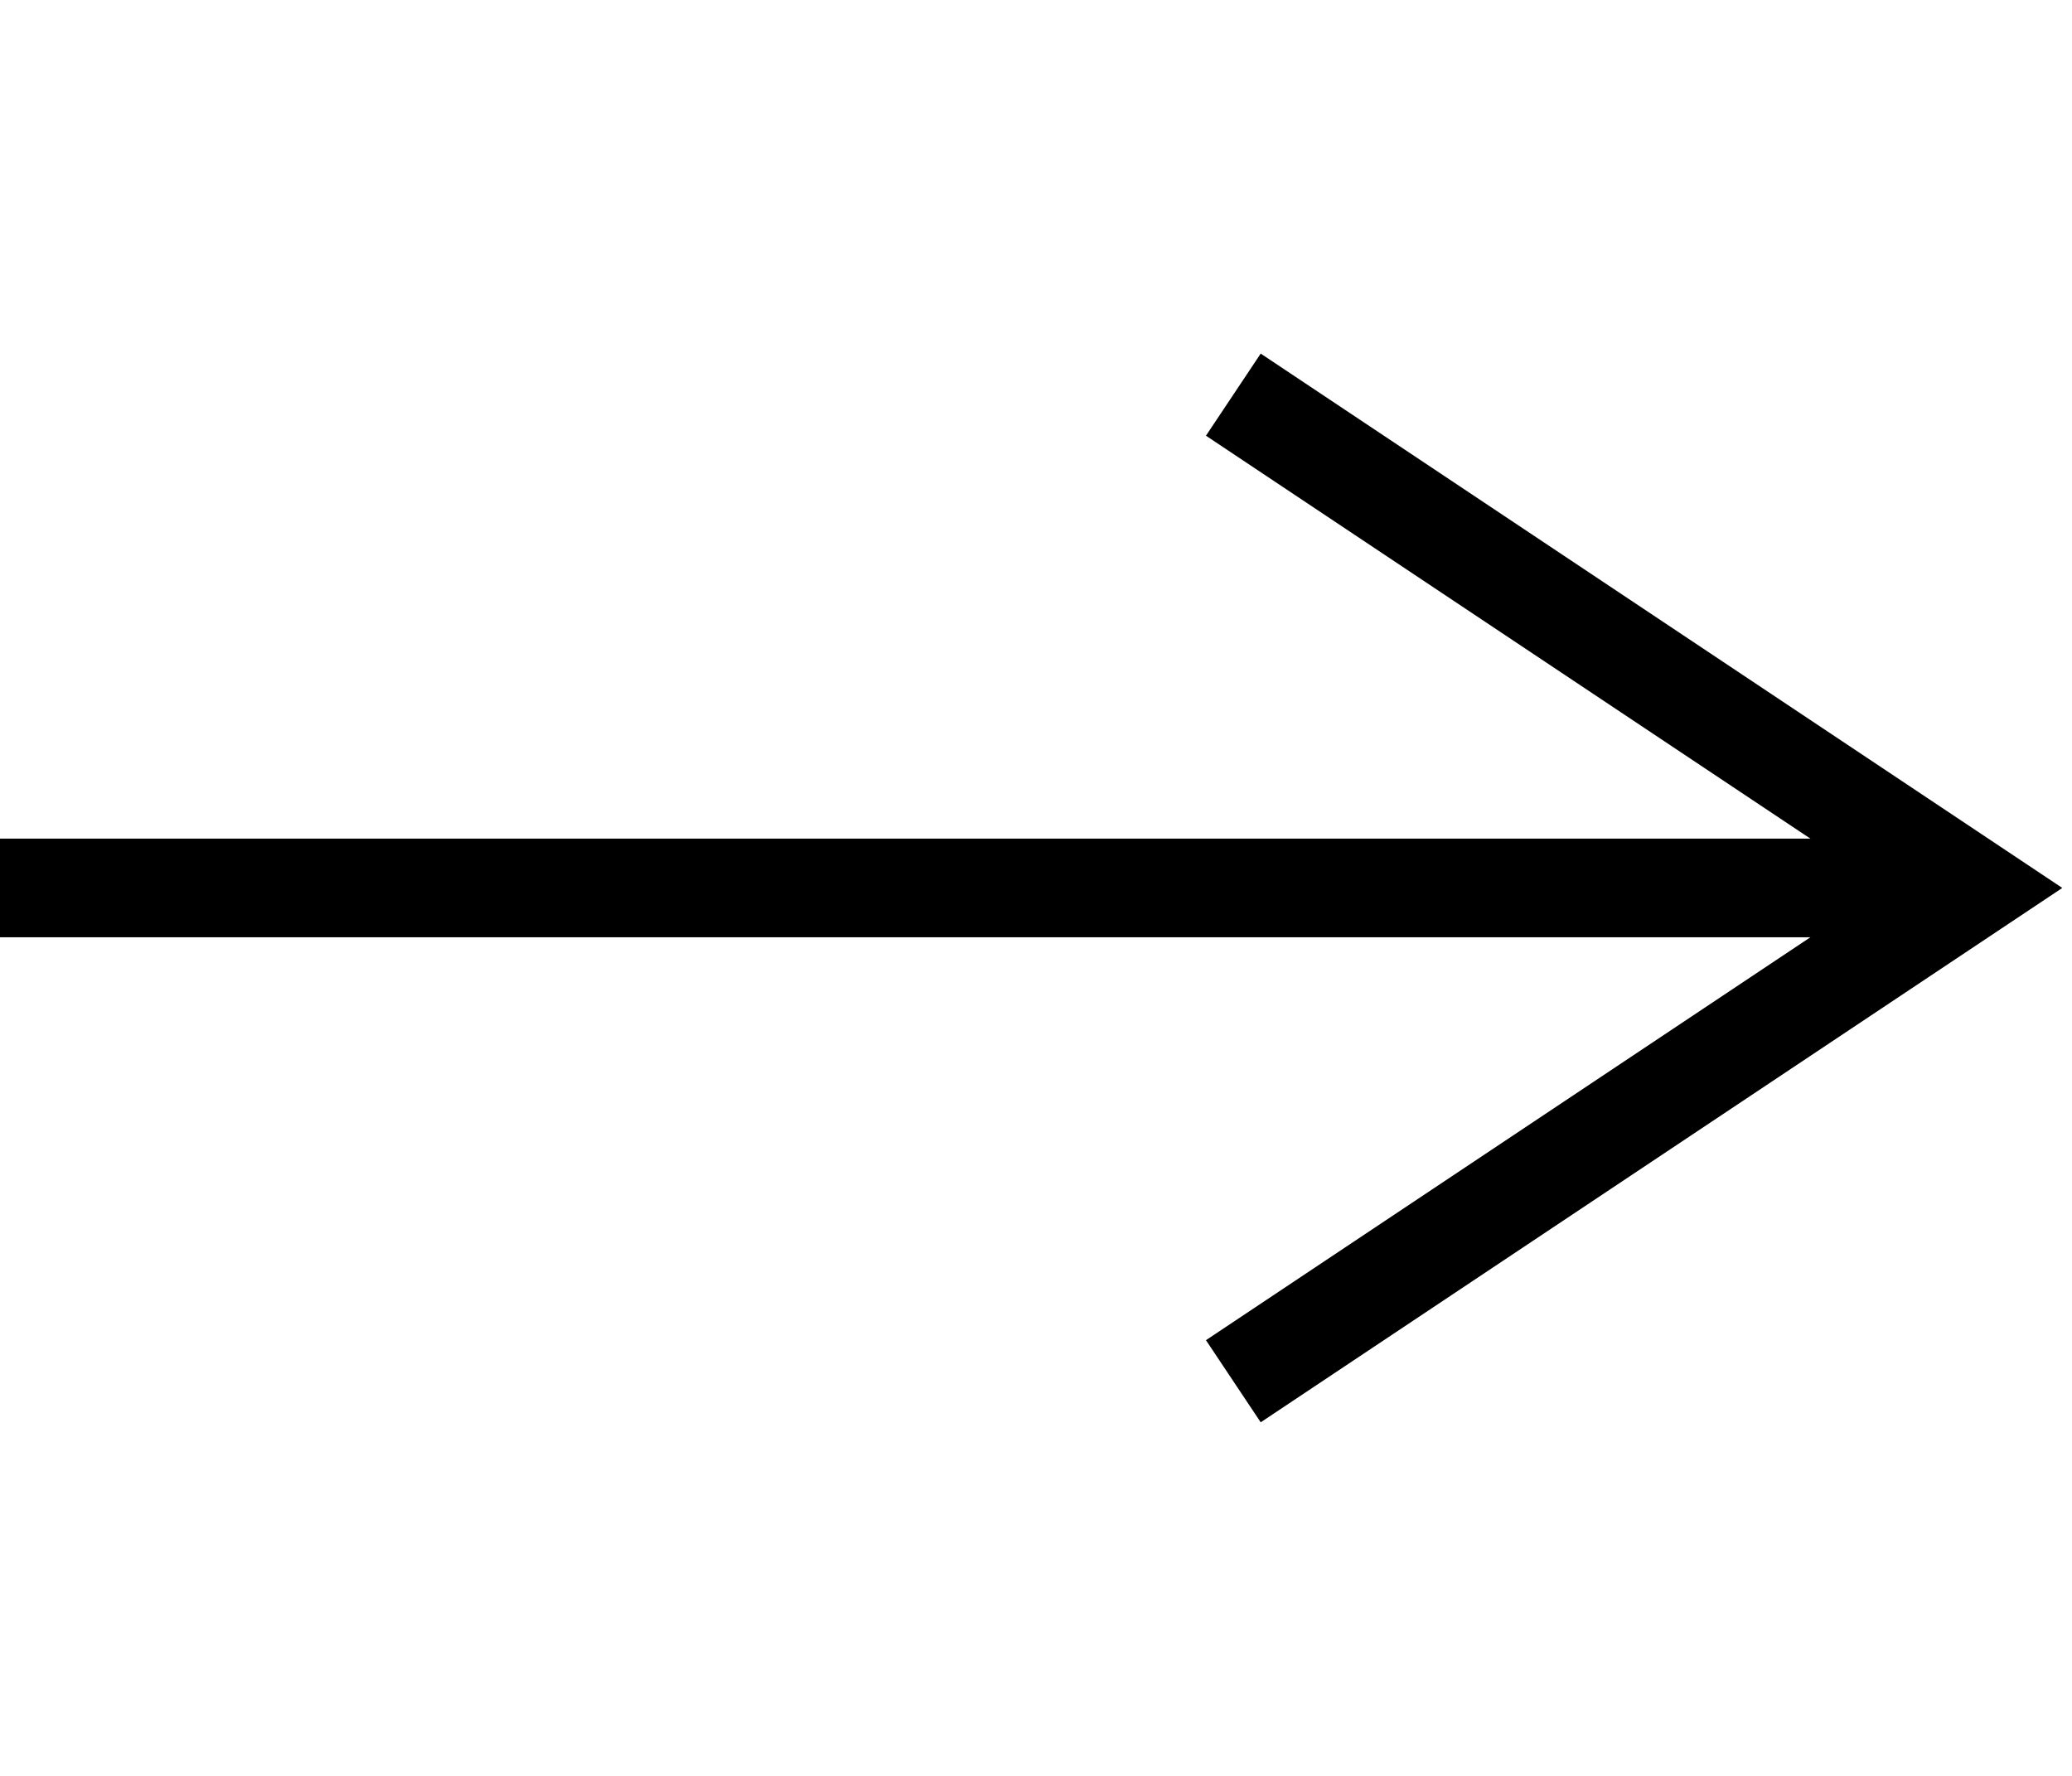 <svg xmlns="http://www.w3.org/2000/svg" xmlns:xlink="http://www.w3.org/1999/xlink" width="21" height="18" viewBox="0 0 21 18">
  <defs>
    <clipPath id="clip-path">
      <rect id="長方形_9373" data-name="長方形 9373" width="21" height="18" transform="translate(264 1274)" fill="none" stroke="#000" stroke-width="1"/>
    </clipPath>
  </defs>
  <g id="マスクグループ_290" data-name="マスクグループ 290" transform="translate(-264 -1274)" clip-path="url(#clip-path)">
    <g id="flowKitConnector" transform="translate(17432.615 21797.969)">
      <path id="line" d="M-17168.615-20514.969h20" fill="none" stroke="#000" stroke-width="1"/>
      <path id="leftEdge" transform="translate(-17168.615 -20514.969)" fill="none" stroke="#000" stroke-width="1"/>
      <path id="rightEdge" d="M-7.5-5h0L0,0-7.5,5" transform="translate(-17148.615 -20514.969)" fill="none" stroke="#000" stroke-width="1"/>
    </g>
  </g>
</svg>
